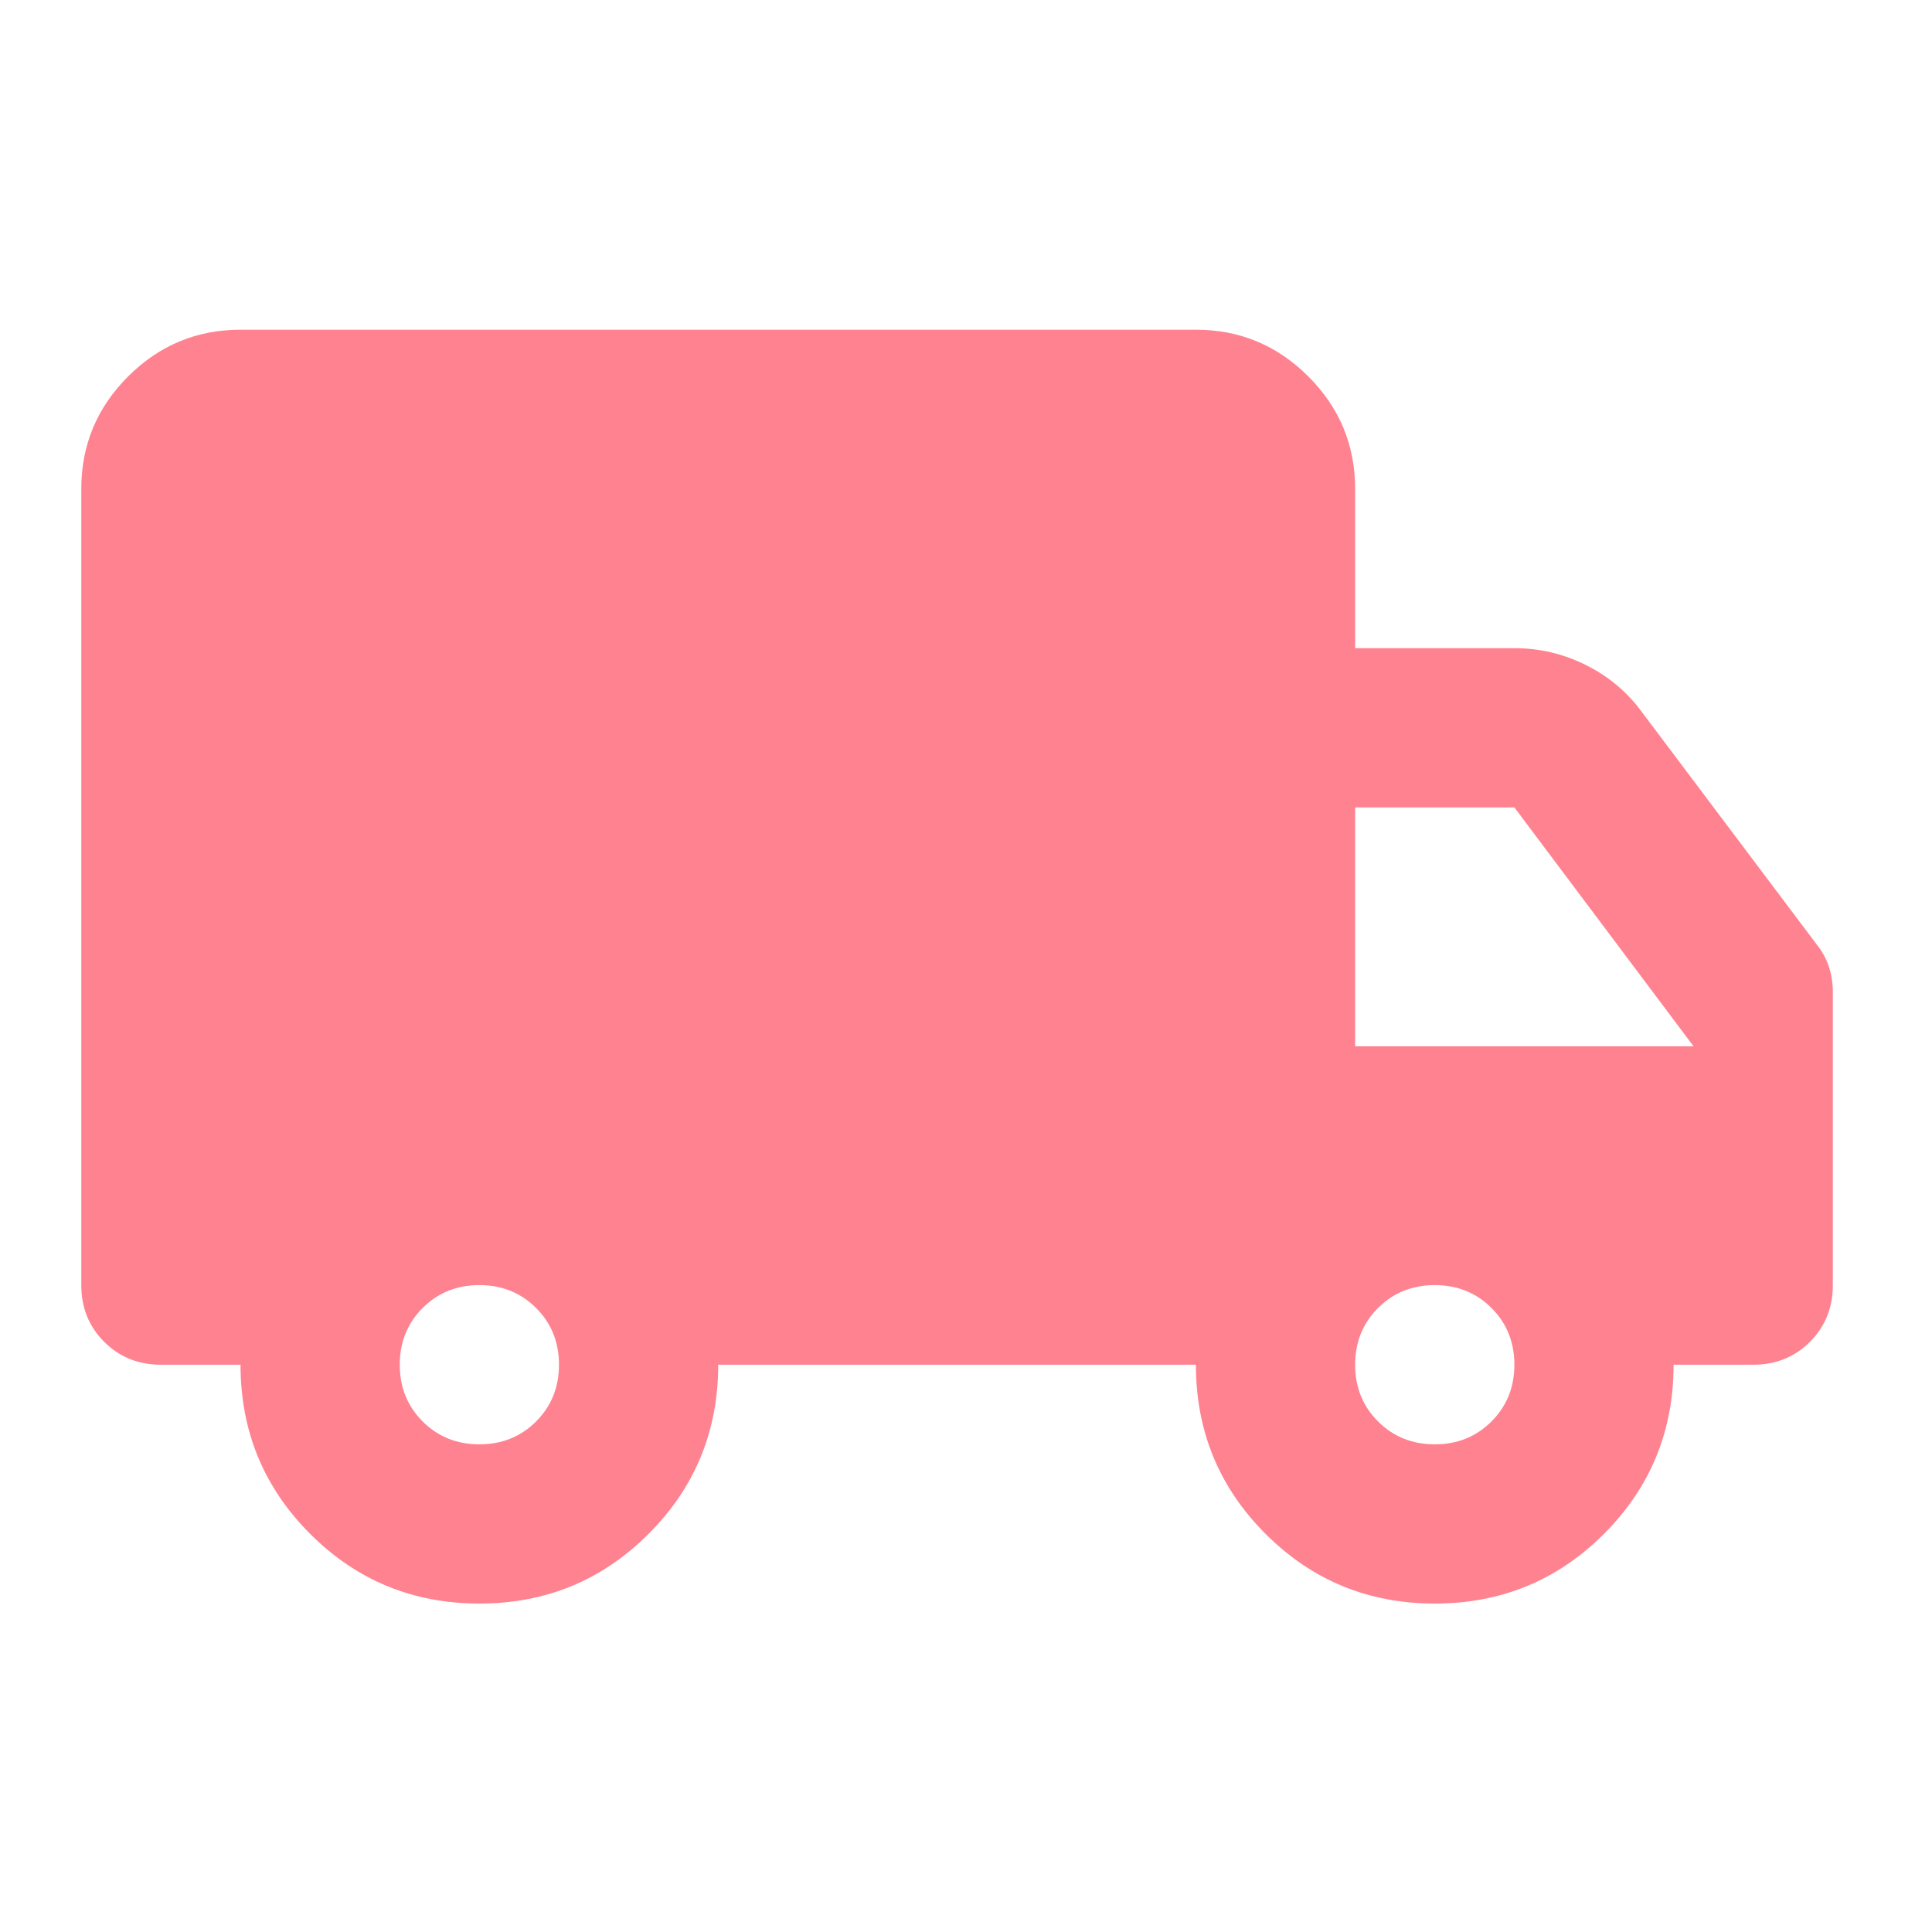 <svg xmlns="http://www.w3.org/2000/svg" fill="none" viewBox="0 0 91 91" height="91" width="91">
<g id="local_shipping">
<mask height="91" width="91" y="0" x="0" maskUnits="userSpaceOnUse" style="mask-type:alpha" id="mask0_337_403">
<rect fill="#FFF1F2" height="90" width="90" y="0.53" x="0.079" id="Bounding box"></rect>
</mask>
<g mask="url(#mask0_337_403)">
<path fill="#FF8290" d="M22.579 75.53C19.454 75.53 16.798 74.437 14.61 72.249C12.423 70.062 11.329 67.405 11.329 64.28H7.579C6.517 64.28 5.626 63.921 4.907 63.202C4.188 62.483 3.829 61.593 3.829 60.53V23.03C3.829 20.968 4.563 19.202 6.032 17.733C7.501 16.265 9.267 15.53 11.329 15.53H56.329C58.392 15.53 60.157 16.265 61.626 17.733C63.095 19.202 63.829 20.968 63.829 23.03V30.53H71.329C72.517 30.53 73.642 30.796 74.704 31.327C75.767 31.858 76.642 32.593 77.329 33.53L85.579 44.499C85.829 44.812 86.017 45.155 86.142 45.53C86.267 45.905 86.329 46.312 86.329 46.749V60.53C86.329 61.593 85.97 62.483 85.251 63.202C84.532 63.921 83.642 64.28 82.579 64.28H78.829C78.829 67.405 77.735 70.062 75.548 72.249C73.36 74.437 70.704 75.53 67.579 75.53C64.454 75.53 61.798 74.437 59.61 72.249C57.423 70.062 56.329 67.405 56.329 64.28H33.829C33.829 67.405 32.735 70.062 30.548 72.249C28.36 74.437 25.704 75.53 22.579 75.53ZM22.579 68.03C23.642 68.03 24.532 67.671 25.251 66.952C25.97 66.234 26.329 65.343 26.329 64.28C26.329 63.218 25.97 62.327 25.251 61.608C24.532 60.89 23.642 60.53 22.579 60.53C21.517 60.53 20.626 60.89 19.907 61.608C19.189 62.327 18.829 63.218 18.829 64.28C18.829 65.343 19.189 66.234 19.907 66.952C20.626 67.671 21.517 68.03 22.579 68.03ZM67.579 68.03C68.642 68.03 69.532 67.671 70.251 66.952C70.97 66.234 71.329 65.343 71.329 64.28C71.329 63.218 70.97 62.327 70.251 61.608C69.532 60.89 68.642 60.53 67.579 60.53C66.517 60.53 65.626 60.89 64.907 61.608C64.189 62.327 63.829 63.218 63.829 64.28C63.829 65.343 64.189 66.234 64.907 66.952C65.626 67.671 66.517 68.03 67.579 68.03ZM63.829 49.28H79.767L71.329 38.03H63.829V49.28Z" id="local_shipping_2"></path>
</g>
</g>
</svg>
